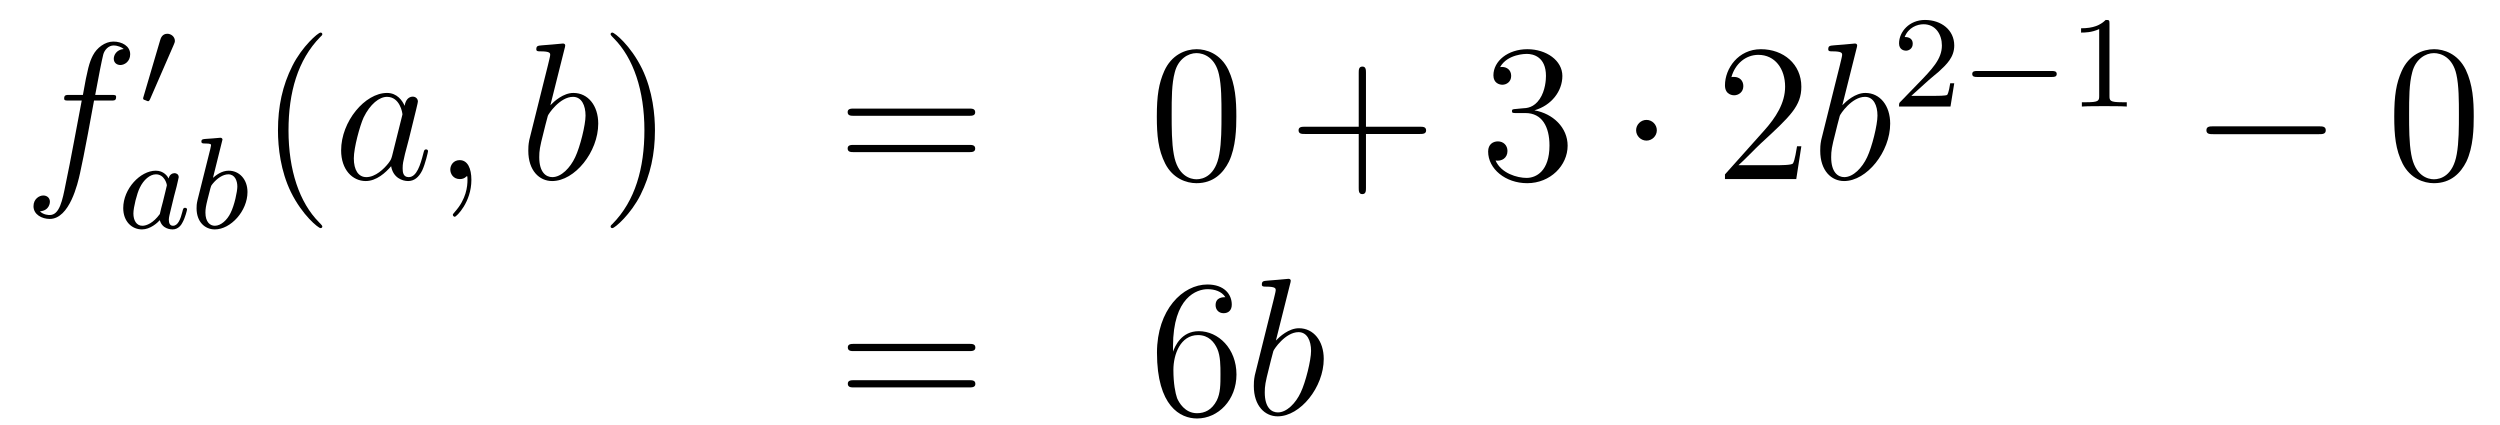 <?xml version='1.0'?>
<!-- This file was generated by dvisvgm 1.14.1 -->
<svg height='26pt' version='1.1' viewBox='0 -26 153 26' width='153pt' xmlns='http://www.w3.org/2000/svg' xmlns:xlink='http://www.w3.org/1999/xlink'>
<g id='page1'>
<g transform='matrix(1 0 0 1 -132 641)'>
<path d='M138.772 -660.846C139.011 -660.846 139.106 -660.846 139.106 -661.073C139.106 -661.192 139.011 -661.192 138.795 -661.192H137.827C138.054 -662.423 138.222 -663.272 138.317 -663.655C138.389 -663.942 138.64 -664.217 138.951 -664.217C139.202 -664.217 139.453 -664.109 139.572 -664.002C139.106 -663.954 138.963 -663.607 138.963 -663.404C138.963 -663.165 139.142 -663.021 139.369 -663.021C139.608 -663.021 139.967 -663.224 139.967 -663.679C139.967 -664.181 139.465 -664.456 138.939 -664.456C138.425 -664.456 137.923 -664.073 137.684 -663.607C137.468 -663.188 137.349 -662.758 137.074 -661.192H136.273C136.046 -661.192 135.927 -661.192 135.927 -660.977C135.927 -660.846 135.998 -660.846 136.237 -660.846H137.002C136.787 -659.734 136.297 -657.032 136.022 -655.753C135.819 -654.713 135.64 -653.84 135.042 -653.84C135.006 -653.84 134.659 -653.84 134.444 -654.067C135.054 -654.115 135.054 -654.641 135.054 -654.653C135.054 -654.892 134.874 -655.036 134.648 -655.036C134.408 -655.036 134.05 -654.832 134.05 -654.378C134.05 -653.864 134.576 -653.601 135.042 -653.601C136.261 -653.601 136.763 -655.789 136.895 -656.387C137.11 -657.307 137.696 -660.487 137.755 -660.846H138.772Z' fill-rule='evenodd'/>
<path d='M142.632 -664.257C142.672 -664.361 142.703 -664.416 142.703 -664.496C142.703 -664.759 142.464 -664.934 142.241 -664.934C141.923 -664.934 141.835 -664.655 141.803 -664.544L140.791 -661.109C140.759 -661.014 140.759 -660.99 140.759 -660.982C140.759 -660.91 140.807 -660.894 140.887 -660.87C141.03 -660.807 141.046 -660.807 141.062 -660.807C141.086 -660.807 141.133 -660.807 141.189 -660.942L142.632 -664.257Z' fill-rule='evenodd'/>
<path d='M142.324 -656.076C142.252 -656.212 142.021 -656.554 141.535 -656.554C140.587 -656.554 139.542 -655.447 139.542 -654.267C139.542 -653.438 140.077 -652.96 140.69 -652.96C141.2 -652.96 141.638 -653.367 141.782 -653.526C141.925 -652.976 142.467 -652.96 142.563 -652.96C142.929 -652.96 143.112 -653.263 143.176 -653.398C143.336 -653.685 143.447 -654.147 143.447 -654.179C143.447 -654.227 143.415 -654.283 143.32 -654.283S143.208 -654.235 143.16 -654.036C143.049 -653.598 142.897 -653.183 142.587 -653.183C142.403 -653.183 142.332 -653.335 142.332 -653.558C142.332 -653.693 142.403 -653.964 142.451 -654.163C142.499 -654.363 142.618 -654.841 142.65 -654.984L142.81 -655.59C142.849 -655.781 142.937 -656.116 142.937 -656.156C142.937 -656.339 142.786 -656.403 142.682 -656.403C142.563 -656.403 142.363 -656.323 142.324 -656.076ZM141.782 -653.901C141.383 -653.351 140.969 -653.183 140.714 -653.183C140.348 -653.183 140.164 -653.518 140.164 -653.932C140.164 -654.307 140.379 -655.16 140.555 -655.51C140.786 -655.996 141.176 -656.331 141.543 -656.331C142.061 -656.331 142.212 -655.749 142.212 -655.654C142.212 -655.622 142.013 -654.841 141.965 -654.634C141.862 -654.259 141.862 -654.243 141.782 -653.901ZM145.584 -658.331C145.592 -658.347 145.616 -658.451 145.616 -658.458C145.616 -658.498 145.584 -658.57 145.489 -658.57C145.457 -658.57 145.21 -658.546 145.027 -658.53L144.58 -658.498C144.405 -658.482 144.325 -658.474 144.325 -658.331C144.325 -658.219 144.437 -658.219 144.533 -658.219C144.915 -658.219 144.915 -658.172 144.915 -658.1C144.915 -658.052 144.835 -657.733 144.788 -657.55L144.094 -654.777C144.03 -654.506 144.03 -654.387 144.03 -654.251C144.03 -653.43 144.533 -652.96 145.146 -652.96C146.126 -652.96 147.146 -654.092 147.146 -655.247C147.146 -656.036 146.636 -656.554 145.999 -656.554C145.553 -656.554 145.21 -656.267 145.034 -656.116L145.584 -658.331ZM145.146 -653.183C144.859 -653.183 144.572 -653.407 144.572 -653.988C144.572 -654.203 144.604 -654.402 144.7 -654.785C144.756 -655.016 144.811 -655.239 144.875 -655.47C144.915 -655.614 144.915 -655.63 145.011 -655.749C145.282 -656.084 145.64 -656.331 145.975 -656.331C146.373 -656.331 146.525 -655.941 146.525 -655.582C146.525 -655.287 146.349 -654.434 146.11 -653.964C145.903 -653.534 145.521 -653.183 145.146 -653.183Z' fill-rule='evenodd'/>
<path d='M151.725 -653.135C151.725 -653.171 151.725 -653.195 151.522 -653.398C150.327 -654.606 149.657 -656.578 149.657 -659.017C149.657 -661.336 150.219 -663.332 151.606 -664.743C151.725 -664.85 151.725 -664.874 151.725 -664.91C151.725 -664.982 151.665 -665.006 151.617 -665.006C151.462 -665.006 150.482 -664.145 149.896 -662.973C149.287 -661.766 149.012 -660.487 149.012 -659.017C149.012 -657.952 149.179 -656.53 149.8 -655.251C150.506 -653.817 151.486 -653.039 151.617 -653.039C151.665 -653.039 151.725 -653.063 151.725 -653.135Z' fill-rule='evenodd'/>
<path d='M155.997 -657.462C155.937 -657.259 155.937 -657.235 155.769 -657.008C155.507 -656.673 154.981 -656.16 154.419 -656.16C153.929 -656.16 153.654 -656.602 153.654 -657.307C153.654 -657.965 154.024 -659.303 154.251 -659.806C154.658 -660.642 155.22 -661.073 155.686 -661.073C156.475 -661.073 156.63 -660.093 156.63 -659.997C156.63 -659.985 156.594 -659.829 156.583 -659.806L155.997 -657.462ZM156.762 -660.523C156.63 -660.833 156.308 -661.312 155.686 -661.312C154.335 -661.312 152.877 -659.567 152.877 -657.797C152.877 -656.614 153.57 -655.92 154.383 -655.92C155.04 -655.92 155.602 -656.434 155.937 -656.829C156.056 -656.124 156.618 -655.92 156.977 -655.92C157.336 -655.92 157.623 -656.136 157.838 -656.566C158.029 -656.973 158.196 -657.702 158.196 -657.749C158.196 -657.809 158.149 -657.857 158.077 -657.857C157.969 -657.857 157.957 -657.797 157.91 -657.618C157.73 -656.913 157.503 -656.16 157.013 -656.16C156.666 -656.16 156.642 -656.47 156.642 -656.709C156.642 -656.984 156.678 -657.116 156.786 -657.582C156.87 -657.881 156.929 -658.144 157.025 -658.491C157.467 -660.284 157.575 -660.714 157.575 -660.786C157.575 -660.953 157.443 -661.085 157.264 -661.085C156.881 -661.085 156.786 -660.666 156.762 -660.523ZM160.849 -655.992C160.849 -656.686 160.623 -657.2 160.132 -657.2C159.75 -657.2 159.558 -656.889 159.558 -656.626C159.558 -656.363 159.738 -656.04 160.144 -656.04C160.3 -656.04 160.431 -656.088 160.539 -656.195C160.563 -656.219 160.575 -656.219 160.587 -656.219C160.61 -656.219 160.61 -656.052 160.61 -655.992C160.61 -655.598 160.539 -654.821 159.845 -654.044C159.714 -653.9 159.714 -653.876 159.714 -653.853C159.714 -653.793 159.774 -653.733 159.834 -653.733C159.929 -653.733 160.849 -654.618 160.849 -655.992Z' fill-rule='evenodd'/>
<path d='M166.555 -664.037C166.568 -664.085 166.591 -664.157 166.591 -664.217C166.591 -664.336 166.472 -664.336 166.448 -664.336C166.436 -664.336 166.006 -664.3 165.79 -664.276C165.587 -664.264 165.408 -664.241 165.193 -664.228C164.906 -664.205 164.822 -664.193 164.822 -663.978C164.822 -663.858 164.942 -663.858 165.061 -663.858C165.671 -663.858 165.671 -663.75 165.671 -663.631C165.671 -663.547 165.575 -663.201 165.528 -662.985L165.241 -661.838C165.121 -661.36 164.44 -658.646 164.392 -658.431C164.332 -658.132 164.332 -657.929 164.332 -657.773C164.332 -656.554 165.013 -655.92 165.79 -655.92C167.177 -655.92 168.612 -657.702 168.612 -659.435C168.612 -660.535 167.99 -661.312 167.093 -661.312C166.472 -661.312 165.91 -660.798 165.683 -660.559L166.555 -664.037ZM165.803 -656.16C165.42 -656.16 165.002 -656.447 165.002 -657.379C165.002 -657.773 165.037 -658 165.252 -658.837C165.288 -658.993 165.48 -659.758 165.528 -659.913C165.551 -660.009 166.257 -661.073 167.069 -661.073C167.595 -661.073 167.835 -660.547 167.835 -659.925C167.835 -659.351 167.5 -658 167.201 -657.379C166.902 -656.733 166.352 -656.16 165.803 -656.16Z' fill-rule='evenodd'/>
<path d='M172.083 -659.017C172.083 -659.925 171.964 -661.407 171.294 -662.794C170.589 -664.228 169.609 -665.006 169.477 -665.006C169.429 -665.006 169.37 -664.982 169.37 -664.91C169.37 -664.874 169.37 -664.85 169.573 -664.647C170.768 -663.44 171.438 -661.467 171.438 -659.028C171.438 -656.709 170.876 -654.713 169.489 -653.302C169.37 -653.195 169.37 -653.171 169.37 -653.135C169.37 -653.063 169.429 -653.039 169.477 -653.039C169.632 -653.039 170.613 -653.9 171.199 -655.072C171.808 -656.291 172.083 -657.582 172.083 -659.017Z' fill-rule='evenodd'/>
<path d='M191.3 -659.913C191.467 -659.913 191.682 -659.913 191.682 -660.128C191.682 -660.355 191.479 -660.355 191.3 -660.355H184.259C184.091 -660.355 183.876 -660.355 183.876 -660.14C183.876 -659.913 184.079 -659.913 184.259 -659.913H191.3ZM191.3 -657.69C191.467 -657.69 191.682 -657.69 191.682 -657.905C191.682 -658.132 191.479 -658.132 191.3 -658.132H184.259C184.091 -658.132 183.876 -658.132 183.876 -657.917C183.876 -657.69 184.079 -657.69 184.259 -657.69H191.3Z' fill-rule='evenodd'/>
<path d='M207.664 -659.865C207.664 -660.858 207.604 -661.826 207.173 -662.734C206.683 -663.727 205.822 -663.989 205.236 -663.989C204.544 -663.989 203.694 -663.643 203.252 -662.651C202.918 -661.897 202.798 -661.156 202.798 -659.865C202.798 -658.706 202.882 -657.833 203.312 -656.984C203.778 -656.076 204.604 -655.789 205.225 -655.789C206.264 -655.789 206.862 -656.411 207.209 -657.104C207.64 -658 207.664 -659.172 207.664 -659.865ZM205.225 -656.028C204.842 -656.028 204.065 -656.243 203.838 -657.546C203.706 -658.263 203.706 -659.172 203.706 -660.009C203.706 -660.989 203.706 -661.873 203.898 -662.579C204.101 -663.38 204.71 -663.75 205.225 -663.75C205.679 -663.75 206.372 -663.475 206.599 -662.448C206.755 -661.766 206.755 -660.822 206.755 -660.009C206.755 -659.208 206.755 -658.299 206.623 -657.57C206.396 -656.255 205.643 -656.028 205.225 -656.028Z' fill-rule='evenodd'/>
<path d='M215.597 -658.801H218.896C219.062 -658.801 219.278 -658.801 219.278 -659.017C219.278 -659.244 219.076 -659.244 218.896 -659.244H215.597V-662.543C215.597 -662.71 215.597 -662.926 215.381 -662.926C215.154 -662.926 215.154 -662.722 215.154 -662.543V-659.244H211.855C211.687 -659.244 211.472 -659.244 211.472 -659.028C211.472 -658.801 211.675 -658.801 211.855 -658.801H215.154V-655.502C215.154 -655.335 215.154 -655.12 215.369 -655.12C215.597 -655.12 215.597 -655.323 215.597 -655.502V-658.801Z' fill-rule='evenodd'/>
<path d='M224.784 -660.332C224.58 -660.32 224.532 -660.307 224.532 -660.2C224.532 -660.081 224.592 -660.081 224.807 -660.081H225.358C226.373 -660.081 226.828 -659.244 226.828 -658.096C226.828 -656.53 226.015 -656.112 225.428 -656.112C224.855 -656.112 223.874 -656.387 223.529 -657.176C223.91 -657.116 224.257 -657.331 224.257 -657.761C224.257 -658.108 224.006 -658.347 223.672 -658.347C223.385 -658.347 223.074 -658.18 223.074 -657.726C223.074 -656.662 224.138 -655.789 225.464 -655.789C226.888 -655.789 227.939 -656.877 227.939 -658.084C227.939 -659.184 227.054 -660.045 225.907 -660.248C226.948 -660.547 227.617 -661.419 227.617 -662.352C227.617 -663.296 226.637 -663.989 225.476 -663.989C224.281 -663.989 223.397 -663.26 223.397 -662.388C223.397 -661.909 223.768 -661.814 223.946 -661.814C224.197 -661.814 224.484 -661.993 224.484 -662.352C224.484 -662.734 224.197 -662.902 223.934 -662.902C223.862 -662.902 223.84 -662.902 223.804 -662.89C224.257 -663.702 225.382 -663.702 225.44 -663.702C225.835 -663.702 226.613 -663.523 226.613 -662.352C226.613 -662.125 226.577 -661.455 226.23 -660.941C225.871 -660.415 225.464 -660.379 225.142 -660.367L224.784 -660.332Z' fill-rule='evenodd'/>
<path d='M233.398 -659.028C233.398 -659.375 233.111 -659.662 232.764 -659.662C232.418 -659.662 232.13 -659.375 232.13 -659.028C232.13 -658.682 232.418 -658.395 232.764 -658.395C233.111 -658.395 233.398 -658.682 233.398 -659.028Z' fill-rule='evenodd'/>
<path d='M242.242 -658.048H241.979C241.943 -657.845 241.848 -657.187 241.728 -656.996C241.644 -656.889 240.962 -656.889 240.605 -656.889H238.393C238.716 -657.164 239.444 -657.929 239.755 -658.216C241.572 -659.889 242.242 -660.511 242.242 -661.694C242.242 -663.069 241.154 -663.989 239.767 -663.989C238.381 -663.989 237.568 -662.806 237.568 -661.778C237.568 -661.168 238.094 -661.168 238.129 -661.168C238.381 -661.168 238.692 -661.347 238.692 -661.73C238.692 -662.065 238.464 -662.292 238.129 -662.292C238.022 -662.292 237.998 -662.292 237.962 -662.28C238.189 -663.093 238.835 -663.643 239.612 -663.643C240.628 -663.643 241.249 -662.794 241.249 -661.694C241.249 -660.678 240.664 -659.793 239.983 -659.028L237.568 -656.327V-656.04H241.931L242.242 -658.048Z' fill-rule='evenodd'/>
<path d='M245.622 -664.037C245.634 -664.085 245.658 -664.157 245.658 -664.217C245.658 -664.336 245.539 -664.336 245.515 -664.336C245.503 -664.336 245.072 -664.3 244.858 -664.276C244.655 -664.264 244.475 -664.241 244.26 -664.228C243.973 -664.205 243.889 -664.193 243.889 -663.978C243.889 -663.858 244.008 -663.858 244.128 -663.858C244.738 -663.858 244.738 -663.75 244.738 -663.631C244.738 -663.547 244.643 -663.201 244.595 -662.985L244.308 -661.838C244.188 -661.36 243.506 -658.646 243.458 -658.431C243.398 -658.132 243.398 -657.929 243.398 -657.773C243.398 -656.554 244.08 -655.92 244.858 -655.92C246.245 -655.92 247.679 -657.702 247.679 -659.435C247.679 -660.535 247.057 -661.312 246.161 -661.312C245.539 -661.312 244.978 -660.798 244.75 -660.559L245.622 -664.037ZM244.87 -656.16C244.487 -656.16 244.068 -656.447 244.068 -657.379C244.068 -657.773 244.104 -658 244.32 -658.837C244.356 -658.993 244.547 -659.758 244.595 -659.913C244.619 -660.009 245.323 -661.073 246.137 -661.073C246.662 -661.073 246.901 -660.547 246.901 -659.925C246.901 -659.351 246.566 -658 246.268 -657.379C245.969 -656.733 245.419 -656.16 244.87 -656.16Z' fill-rule='evenodd'/>
<path d='M250.048 -662.106C250.175 -662.225 250.51 -662.488 250.637 -662.6C251.131 -663.054 251.6 -663.492 251.6 -664.217C251.6 -665.165 250.804 -665.779 249.808 -665.779C248.852 -665.779 248.222 -665.054 248.222 -664.345C248.222 -663.954 248.533 -663.898 248.645 -663.898C248.812 -663.898 249.059 -664.018 249.059 -664.321C249.059 -664.735 248.66 -664.735 248.566 -664.735C248.796 -665.317 249.33 -665.516 249.72 -665.516C250.462 -665.516 250.844 -664.887 250.844 -664.217C250.844 -663.388 250.262 -662.783 249.322 -661.819L248.318 -660.783C248.222 -660.695 248.222 -660.679 248.222 -660.48H251.37L251.6 -661.906H251.353C251.33 -661.747 251.267 -661.348 251.171 -661.197C251.123 -661.133 250.517 -661.133 250.39 -661.133H248.971L250.048 -662.106Z' fill-rule='evenodd'/>
<path d='M257.569 -662.289C257.696 -662.289 257.872 -662.289 257.872 -662.472C257.872 -662.655 257.696 -662.655 257.569 -662.655H253.003C252.876 -662.655 252.701 -662.655 252.701 -662.472C252.701 -662.289 252.876 -662.289 253.003 -662.289H257.569Z' fill-rule='evenodd'/>
<path d='M261.1 -665.556C261.1 -665.771 261.083 -665.779 260.868 -665.779C260.542 -665.46 260.119 -665.269 259.362 -665.269V-665.006C259.577 -665.006 260.008 -665.006 260.47 -665.221V-661.133C260.47 -660.838 260.446 -660.743 259.688 -660.743H259.41V-660.48C259.736 -660.504 260.422 -660.504 260.78 -660.504C261.139 -660.504 261.832 -660.504 262.159 -660.48V-660.743H261.88C261.122 -660.743 261.1 -660.838 261.1 -661.133V-665.556Z' fill-rule='evenodd'/>
<path d='M273.918 -658.789C274.121 -658.789 274.337 -658.789 274.337 -659.028C274.337 -659.268 274.121 -659.268 273.918 -659.268H267.451C267.247 -659.268 267.032 -659.268 267.032 -659.028C267.032 -658.789 267.247 -658.789 267.451 -658.789H273.918Z' fill-rule='evenodd'/>
<path d='M283.393 -659.865C283.393 -660.858 283.334 -661.826 282.904 -662.734C282.414 -663.727 281.552 -663.989 280.967 -663.989C280.273 -663.989 279.425 -663.643 278.983 -662.651C278.648 -661.897 278.528 -661.156 278.528 -659.865C278.528 -658.706 278.612 -657.833 279.042 -656.984C279.509 -656.076 280.333 -655.789 280.955 -655.789C281.995 -655.789 282.593 -656.411 282.94 -657.104C283.37 -658 283.393 -659.172 283.393 -659.865ZM280.955 -656.028C280.573 -656.028 279.796 -656.243 279.569 -657.546C279.437 -658.263 279.437 -659.172 279.437 -660.009C279.437 -660.989 279.437 -661.873 279.629 -662.579C279.832 -663.38 280.441 -663.75 280.955 -663.75C281.41 -663.75 282.103 -663.475 282.33 -662.448C282.485 -661.766 282.485 -660.822 282.485 -660.009C282.485 -659.208 282.485 -658.299 282.354 -657.57C282.127 -656.255 281.374 -656.028 280.955 -656.028Z' fill-rule='evenodd'/>
<path d='M191.309 -645.513C191.476 -645.513 191.692 -645.513 191.692 -645.728C191.692 -645.955 191.488 -645.955 191.309 -645.955H184.268C184.101 -645.955 183.886 -645.955 183.886 -645.74C183.886 -645.513 184.089 -645.513 184.268 -645.513H191.309ZM191.309 -643.29C191.476 -643.29 191.692 -643.29 191.692 -643.505C191.692 -643.732 191.488 -643.732 191.309 -643.732H184.268C184.101 -643.732 183.886 -643.732 183.886 -643.517C183.886 -643.29 184.089 -643.29 184.268 -643.29H191.309Z' fill-rule='evenodd'/>
<path d='M203.788 -645.8C203.788 -648.824 205.258 -649.302 205.903 -649.302C206.334 -649.302 206.764 -649.171 206.992 -648.813C206.848 -648.813 206.394 -648.813 206.394 -648.322C206.394 -648.059 206.573 -647.832 206.884 -647.832C207.182 -647.832 207.385 -648.012 207.385 -648.358C207.385 -648.98 206.932 -649.589 205.891 -649.589C204.385 -649.589 202.807 -648.048 202.807 -645.417C202.807 -642.13 204.242 -641.389 205.258 -641.389C206.561 -641.389 207.672 -642.525 207.672 -644.079C207.672 -645.668 206.561 -646.732 205.366 -646.732C204.301 -646.732 203.908 -645.812 203.788 -645.477V-645.8ZM205.258 -641.712C204.505 -641.712 204.146 -642.381 204.038 -642.632C203.93 -642.943 203.812 -643.529 203.812 -644.366C203.812 -645.31 204.242 -646.493 205.318 -646.493C205.975 -646.493 206.322 -646.051 206.501 -645.645C206.693 -645.202 206.693 -644.605 206.693 -644.091C206.693 -643.481 206.693 -642.943 206.465 -642.489C206.166 -641.915 205.736 -641.712 205.258 -641.712Z' fill-rule='evenodd'/>
<path d='M210.958 -649.637C210.97 -649.685 210.994 -649.757 210.994 -649.817C210.994 -649.936 210.874 -649.936 210.85 -649.936C210.838 -649.936 210.408 -649.9 210.192 -649.876C209.989 -649.864 209.81 -649.841 209.594 -649.828C209.308 -649.805 209.225 -649.793 209.225 -649.578C209.225 -649.458 209.344 -649.458 209.464 -649.458C210.073 -649.458 210.073 -649.35 210.073 -649.231C210.073 -649.147 209.977 -648.801 209.929 -648.585L209.642 -647.438C209.522 -646.96 208.842 -644.246 208.794 -644.031C208.734 -643.732 208.734 -643.529 208.734 -643.373C208.734 -642.154 209.416 -641.52 210.192 -641.52C211.579 -641.52 213.013 -643.302 213.013 -645.035C213.013 -646.135 212.392 -646.912 211.495 -646.912C210.874 -646.912 210.312 -646.398 210.085 -646.159L210.958 -649.637ZM210.204 -641.76C209.821 -641.76 209.404 -642.047 209.404 -642.979C209.404 -643.373 209.44 -643.6 209.654 -644.437C209.69 -644.593 209.881 -645.358 209.929 -645.513C209.953 -645.609 210.659 -646.673 211.471 -646.673C211.997 -646.673 212.237 -646.147 212.237 -645.525C212.237 -644.951 211.902 -643.6 211.603 -642.979C211.304 -642.333 210.755 -641.76 210.204 -641.76Z' fill-rule='evenodd'/>
</g>
</g>
</svg>
